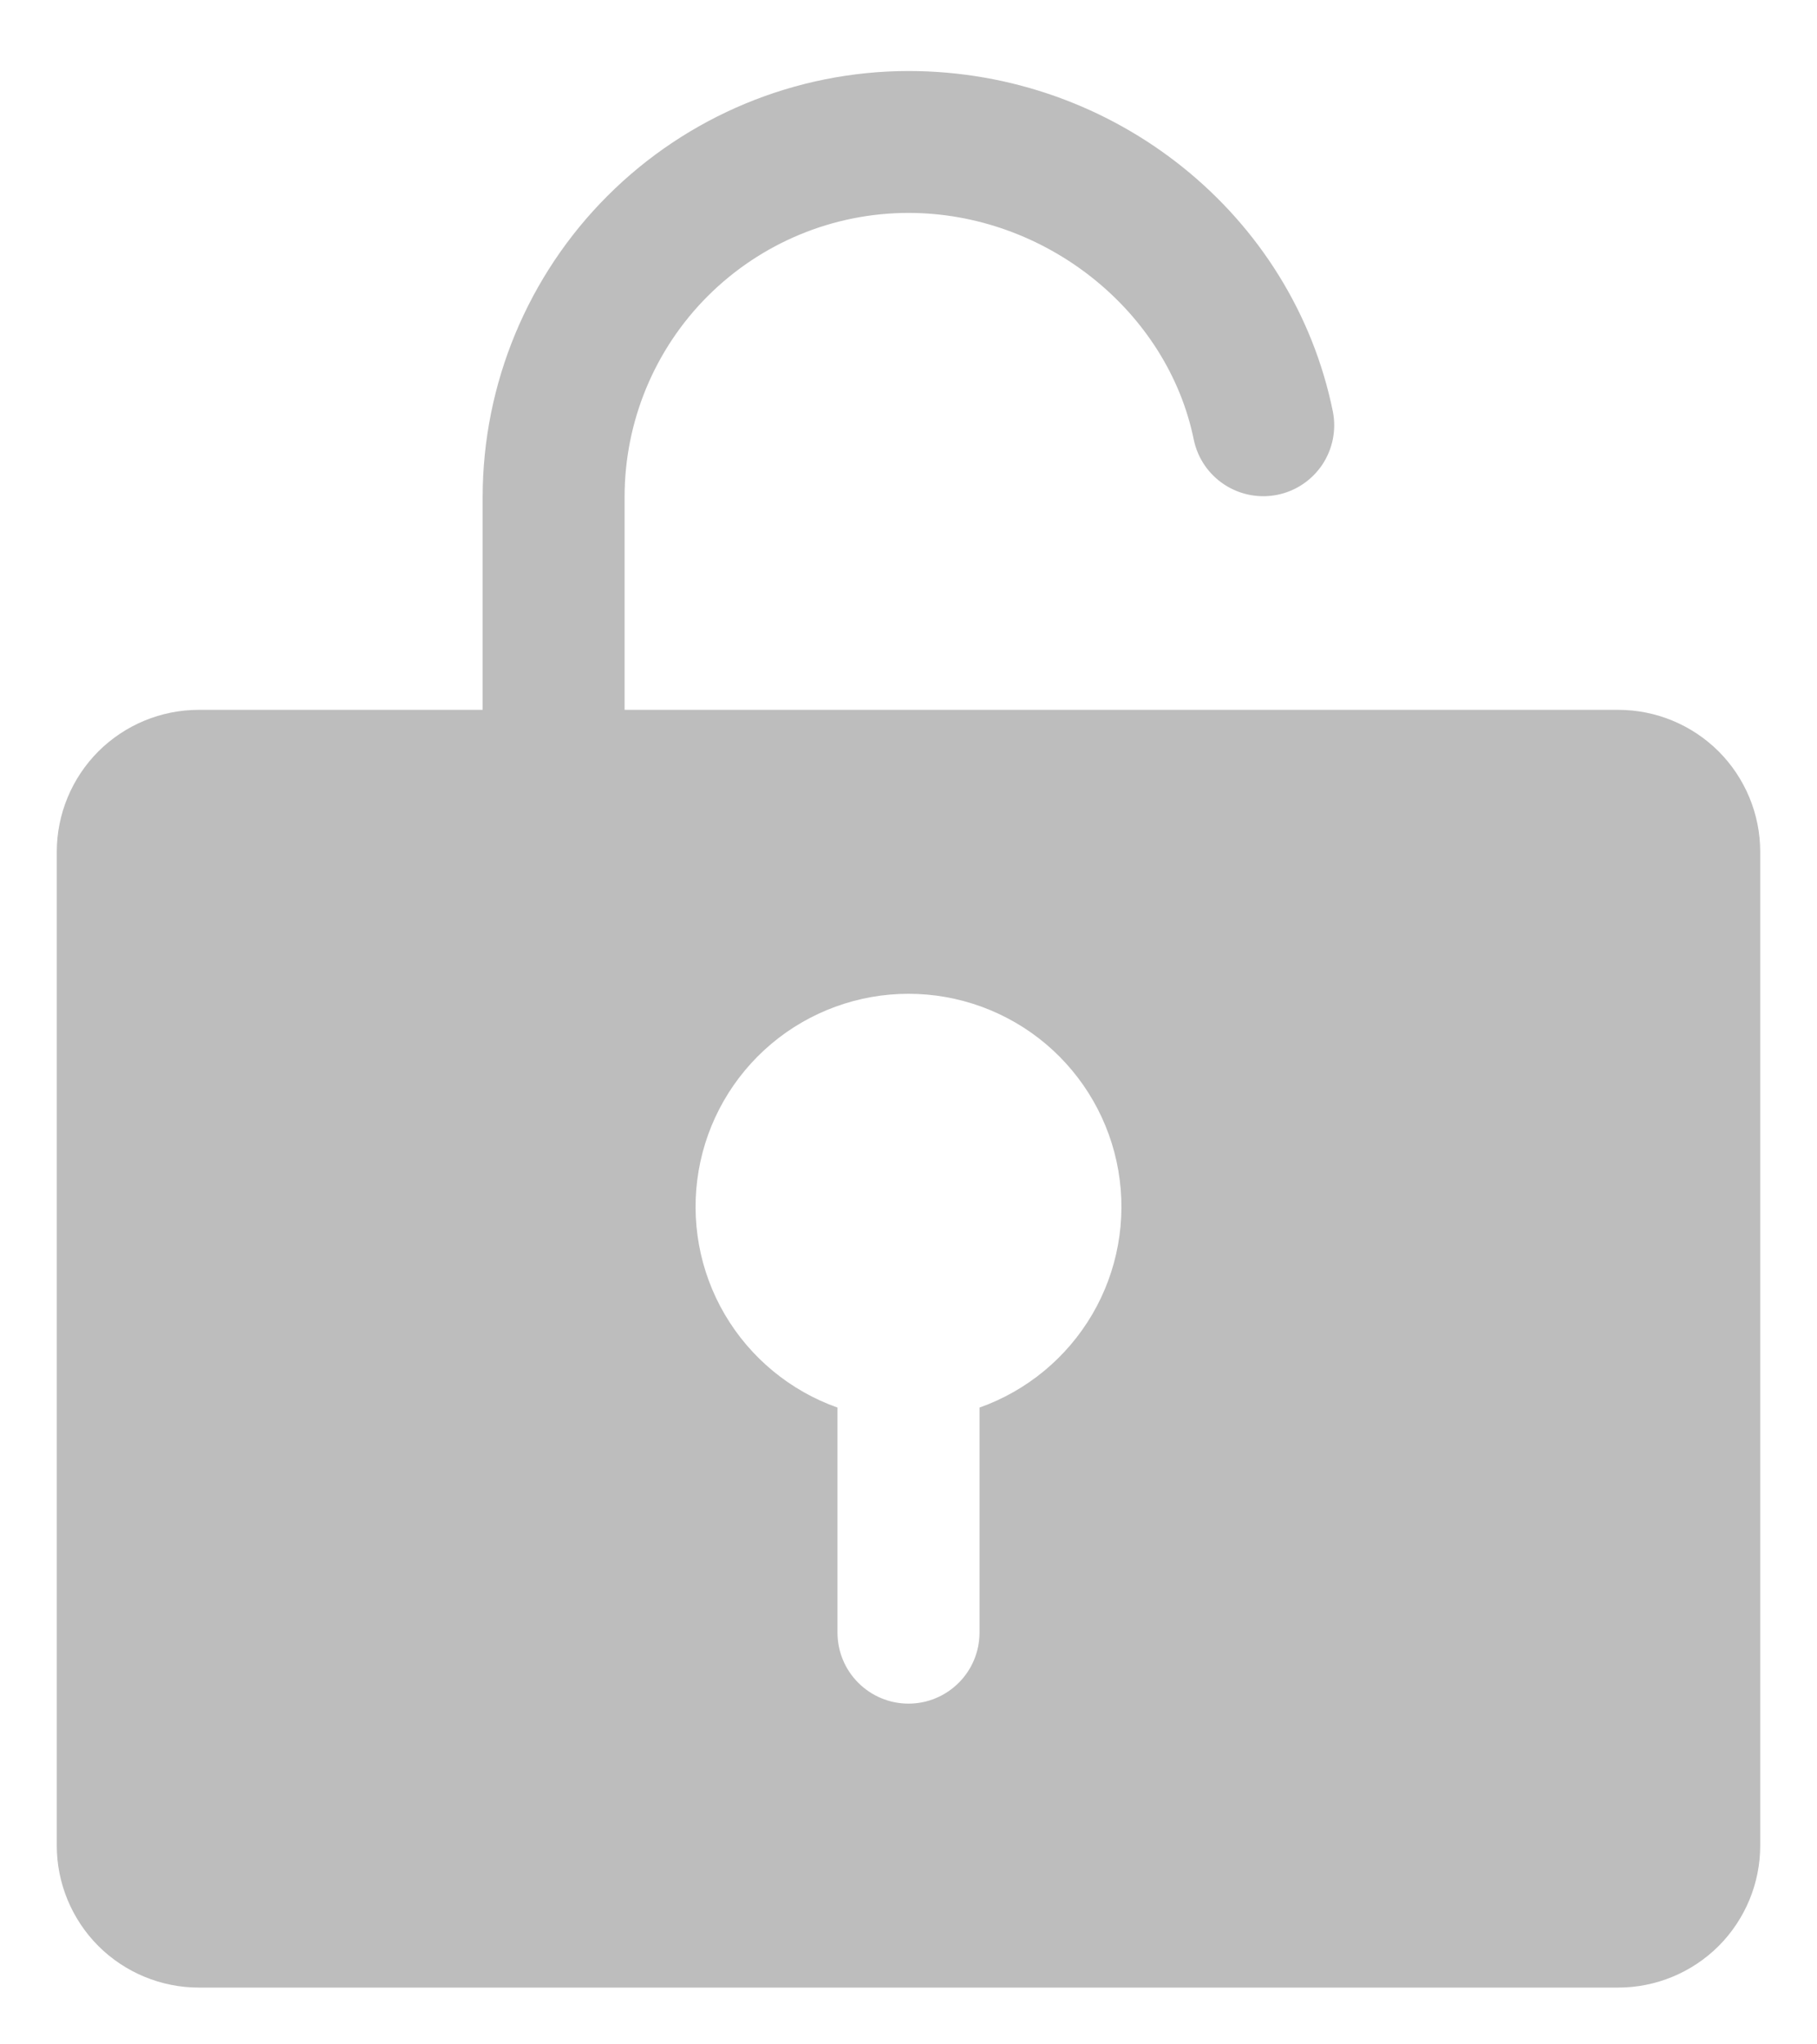 <svg width="24" height="27" viewBox="0 0 24 27" fill="none" xmlns="http://www.w3.org/2000/svg">
<path d="M21.375 9.375H8.25V6.562C8.25 5.568 8.645 4.614 9.348 3.911C10.052 3.208 11.005 2.812 12 2.812C13.801 2.812 15.422 4.102 15.769 5.811C15.82 6.053 15.965 6.264 16.172 6.4C16.378 6.535 16.63 6.584 16.872 6.535C17.114 6.486 17.327 6.343 17.465 6.138C17.602 5.932 17.653 5.681 17.606 5.439C17.077 2.83 14.719 0.938 12 0.938C10.509 0.939 9.079 1.532 8.024 2.587C6.97 3.641 6.377 5.071 6.375 6.562V9.375H2.625C2.128 9.375 1.651 9.573 1.299 9.924C0.948 10.276 0.75 10.753 0.75 11.25V24.375C0.75 24.872 0.948 25.349 1.299 25.701C1.651 26.052 2.128 26.25 2.625 26.25H21.375C21.872 26.25 22.349 26.052 22.701 25.701C23.052 25.349 23.25 24.872 23.25 24.375V11.25C23.25 10.753 23.052 10.276 22.701 9.924C22.349 9.573 21.872 9.375 21.375 9.375ZM12.938 18.59V21.562C12.938 21.811 12.839 22.05 12.663 22.225C12.487 22.401 12.249 22.5 12 22.5C11.751 22.5 11.513 22.401 11.337 22.225C11.161 22.05 11.062 21.811 11.062 21.562V18.59C10.437 18.368 9.91 17.933 9.574 17.361C9.238 16.789 9.116 16.116 9.228 15.462C9.34 14.808 9.68 14.215 10.187 13.787C10.694 13.36 11.336 13.125 12 13.125C12.664 13.125 13.306 13.36 13.813 13.787C14.32 14.215 14.66 14.808 14.772 15.462C14.884 16.116 14.762 16.789 14.426 17.361C14.09 17.933 13.563 18.368 12.938 18.59Z" fill="#BDBDBD"/>
</svg>
